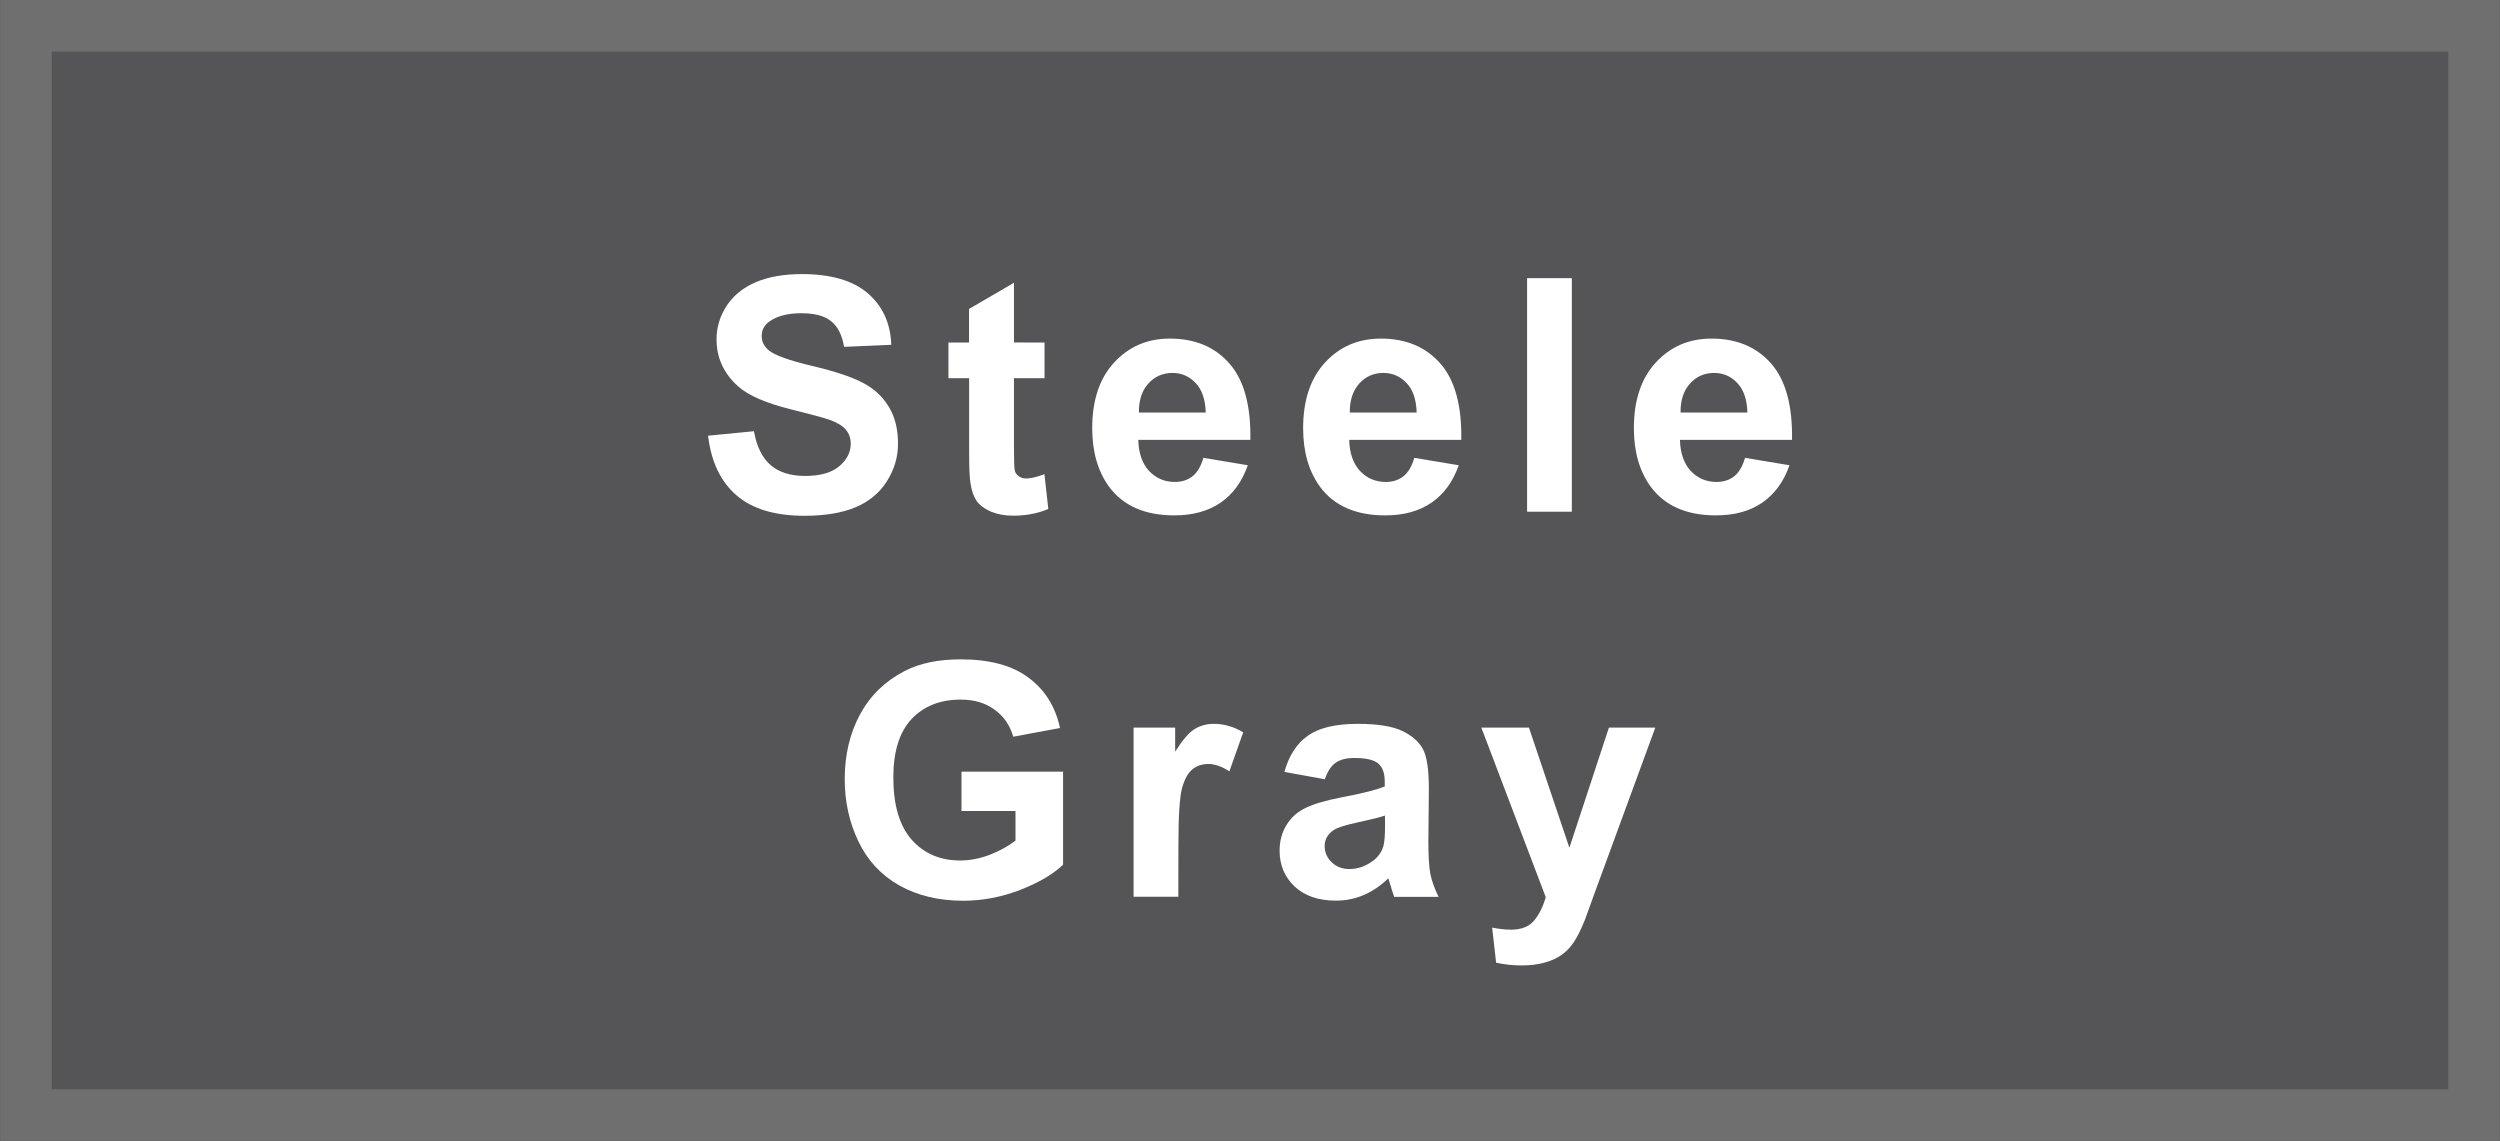 <?xml version="1.0" encoding="UTF-8" standalone="no"?>
<!-- Created with Inkscape (http://www.inkscape.org/) -->

<svg
   xmlns:dc="http://purl.org/dc/elements/1.1/"
   xmlns:cc="http://creativecommons.org/ns#"
   xmlns:rdf="http://www.w3.org/1999/02/22-rdf-syntax-ns#"
   xmlns:svg="http://www.w3.org/2000/svg"
   xmlns="http://www.w3.org/2000/svg"
   xmlns:sodipodi="http://sodipodi.sourceforge.net/DTD/sodipodi-0.dtd"
   xmlns:inkscape="http://www.inkscape.org/namespaces/inkscape"
   width="92.73"
   height="42.322"
   viewBox="0 0 24.535 11.198"
   version="1.1"
   id="svg20046"
   sodipodi:docname="wood-colour-steele.svg"
   inkscape:version="0.92.2 5c3e80d, 2017-08-06">
  <rect x="0" y="0" width="24.535" height="11.198" fill="#333333" stroke="none"/>
  <defs
     id="defs20040" />
  <sodipodi:namedview
     id="base"
     pagecolor="#ffffff"
     bordercolor="#666666"
     borderopacity="1.0"
     inkscape:pageopacity="0.0"
     inkscape:pageshadow="2"
     inkscape:zoom="1.4"
     inkscape:cx="-108.52451"
     inkscape:cy="25.986103"
     inkscape:document-units="mm"
     inkscape:current-layer="layer6"
     showgrid="false"
     units="px"
     inkscape:window-width="1920"
     inkscape:window-height="992"
     inkscape:window-x="0"
     inkscape:window-y="1"
     inkscape:window-maximized="1" />
  <g
     inkscape:groupmode="layer"
     id="layer6"
     inkscape:label="new"
     transform="translate(0.12,0.227)">
    <path
       transform="translate(0,-286.417)"
       style="opacity:1;fill:#555557;fill-opacity:1;stroke:#6f6f6f;stroke-width:0.507;stroke-miterlimit:4;stroke-dasharray:none;stroke-dashoffset:0;stroke-opacity:1"
       d="M 0.134,286.443 H 24.161 v 10.691 H 0.134 Z"
       id="rect20656" />
  </g>
  <g
     inkscape:groupmode="layer"
     id="layer7"
     inkscape:label="text"
     transform="translate(0.12,0.227)">
    <g
       aria-label="Steele"
       style="font-style:normal;font-variant:normal;font-weight:bold;font-stretch:normal;font-size:3.201px;line-height:1.25;font-family:Arial;-inkscape-font-specification:'Arial, Bold';font-variant-ligatures:normal;font-variant-caps:normal;font-variant-numeric:normal;font-feature-settings:normal;text-align:start;letter-spacing:0.288px;word-spacing:0px;writing-mode:lr-tb;text-anchor:start;fill:#ffffff;fill-opacity:1;stroke:none;stroke-width:0.4"
       id="text20660">
      <path
         d="m 6.829,4.049 0.45,-0.044 q 0.041,0.227 0.164,0.333 0.125,0.106 0.336,0.106 0.224,0 0.336,-0.094 0.114,-0.095 0.114,-0.222 0,-0.081 -0.048,-0.138 Q 8.134,3.933 8.016,3.891 7.934,3.863 7.645,3.791 7.273,3.699 7.123,3.564 q -0.211,-0.189 -0.211,-0.461 0,-0.175 0.098,-0.327 0.1,-0.153 0.286,-0.233 0.188,-0.08 0.452,-0.08 0.431,0 0.649,0.189 0.219,0.189 0.23,0.505 l -0.463,0.02 Q 8.134,3.002 8.036,2.925 7.939,2.847 7.744,2.847 q -0.202,0 -0.316,0.083 -0.073,0.053 -0.073,0.142 0,0.081 0.069,0.139 0.088,0.073 0.425,0.153 0.338,0.08 0.499,0.166 0.163,0.084 0.253,0.233 0.092,0.147 0.092,0.364 0,0.197 -0.109,0.369 -0.109,0.172 -0.309,0.256 -0.2,0.083 -0.499,0.083 -0.435,0 -0.667,-0.2 Q 6.874,4.433 6.829,4.049 Z"
         style="font-style:normal;font-variant:normal;font-weight:bold;font-stretch:normal;font-size:3.201px;font-family:Arial;-inkscape-font-specification:'Arial, Bold';font-variant-ligatures:normal;font-variant-caps:normal;font-variant-numeric:normal;font-feature-settings:normal;text-align:start;letter-spacing:0.288px;writing-mode:lr-tb;text-anchor:start;fill:#ffffff;fill-opacity:1;stroke-width:0.4"
         id="path21828" />
      <path
         d="M 10.131,3.135 V 3.485 H 9.831 V 4.154 q 0,0.203 0.008,0.238 0.009,0.033 0.039,0.055 0.031,0.022 0.075,0.022 0.061,0 0.177,-0.042 l 0.038,0.341 q -0.153,0.066 -0.347,0.066 -0.119,0 -0.214,-0.039 -0.095,-0.041 -0.141,-0.103 -0.044,-0.064 -0.061,-0.172 -0.014,-0.077 -0.014,-0.309 V 3.485 H 9.188 V 3.135 H 9.39 V 2.805 L 9.831,2.548 v 0.586 z"
         style="font-style:normal;font-variant:normal;font-weight:bold;font-stretch:normal;font-size:3.201px;font-family:Arial;-inkscape-font-specification:'Arial, Bold';font-variant-ligatures:normal;font-variant-caps:normal;font-variant-numeric:normal;font-feature-settings:normal;text-align:start;letter-spacing:0.288px;writing-mode:lr-tb;text-anchor:start;fill:#ffffff;fill-opacity:1;stroke-width:0.4"
         id="path21830" />
      <path
         d="m 11.688,4.266 0.438,0.073 q -0.084,0.241 -0.267,0.367 -0.181,0.125 -0.455,0.125 -0.433,0 -0.641,-0.283 -0.164,-0.227 -0.164,-0.572 0,-0.413 0.216,-0.646 0.216,-0.234 0.546,-0.234 0.37,0 0.585,0.245 0.214,0.244 0.205,0.749 h -1.1 q 0.005,0.195 0.106,0.305 0.102,0.108 0.253,0.108 0.103,0 0.174,-0.056 0.07,-0.056 0.106,-0.181 z m 0.025,-0.444 q -0.005,-0.191 -0.098,-0.289 -0.094,-0.1 -0.228,-0.1 -0.144,0 -0.238,0.105 -0.094,0.105 -0.092,0.284 z"
         style="font-style:normal;font-variant:normal;font-weight:bold;font-stretch:normal;font-size:3.201px;font-family:Arial;-inkscape-font-specification:'Arial, Bold';font-variant-ligatures:normal;font-variant-caps:normal;font-variant-numeric:normal;font-feature-settings:normal;text-align:start;letter-spacing:0.288px;writing-mode:lr-tb;text-anchor:start;fill:#ffffff;fill-opacity:1;stroke-width:0.4"
         id="path21832" />
      <path
         d="m 13.758,4.266 0.438,0.073 q -0.084,0.241 -0.267,0.367 -0.181,0.125 -0.455,0.125 -0.433,0 -0.641,-0.283 -0.164,-0.227 -0.164,-0.572 0,-0.413 0.216,-0.646 0.216,-0.234 0.546,-0.234 0.37,0 0.585,0.245 0.214,0.244 0.205,0.749 h -1.1 q 0.005,0.195 0.106,0.305 0.102,0.108 0.253,0.108 0.103,0 0.174,-0.056 0.07,-0.056 0.106,-0.181 z m 0.025,-0.444 q -0.005,-0.191 -0.098,-0.289 -0.094,-0.1 -0.228,-0.1 -0.144,0 -0.238,0.105 -0.094,0.105 -0.092,0.284 z"
         style="font-style:normal;font-variant:normal;font-weight:bold;font-stretch:normal;font-size:3.201px;font-family:Arial;-inkscape-font-specification:'Arial, Bold';font-variant-ligatures:normal;font-variant-caps:normal;font-variant-numeric:normal;font-feature-settings:normal;text-align:start;letter-spacing:0.288px;writing-mode:lr-tb;text-anchor:start;fill:#ffffff;fill-opacity:1;stroke-width:0.4"
         id="path21834" />
      <path
         d="M 14.867,4.795 V 2.503 h 0.439 v 2.292 z"
         style="font-style:normal;font-variant:normal;font-weight:bold;font-stretch:normal;font-size:3.201px;font-family:Arial;-inkscape-font-specification:'Arial, Bold';font-variant-ligatures:normal;font-variant-caps:normal;font-variant-numeric:normal;font-feature-settings:normal;text-align:start;letter-spacing:0.288px;writing-mode:lr-tb;text-anchor:start;fill:#ffffff;fill-opacity:1;stroke-width:0.4"
         id="path21836" />
      <path
         d="m 17.004,4.266 0.438,0.073 q -0.084,0.241 -0.267,0.367 -0.181,0.125 -0.455,0.125 -0.433,0 -0.641,-0.283 -0.164,-0.227 -0.164,-0.572 0,-0.413 0.216,-0.646 0.216,-0.234 0.546,-0.234 0.37,0 0.585,0.245 0.214,0.244 0.205,0.749 h -1.1 q 0.005,0.195 0.106,0.305 0.102,0.108 0.253,0.108 0.103,0 0.174,-0.056 0.07,-0.056 0.106,-0.181 z m 0.025,-0.444 q -0.005,-0.191 -0.098,-0.289 -0.094,-0.1 -0.228,-0.1 -0.144,0 -0.238,0.105 -0.094,0.105 -0.092,0.284 z"
         style="font-style:normal;font-variant:normal;font-weight:bold;font-stretch:normal;font-size:3.201px;font-family:Arial;-inkscape-font-specification:'Arial, Bold';font-variant-ligatures:normal;font-variant-caps:normal;font-variant-numeric:normal;font-feature-settings:normal;text-align:start;letter-spacing:0.288px;writing-mode:lr-tb;text-anchor:start;fill:#ffffff;fill-opacity:1;stroke-width:0.4"
         id="path21838" />
    </g>
    <g
       aria-label="Gray"
       style="font-style:normal;font-variant:normal;font-weight:bold;font-stretch:normal;font-size:3.201px;line-height:1.25;font-family:Arial;-inkscape-font-specification:'Arial, Bold';font-variant-ligatures:normal;font-variant-caps:normal;font-variant-numeric:normal;font-feature-settings:normal;text-align:start;letter-spacing:0.288px;word-spacing:0px;writing-mode:lr-tb;text-anchor:start;fill:#ffffff;fill-opacity:1;stroke:none;stroke-width:0.4"
       id="text20669">
      <path
         d="M 9.316,7.732 V 7.346 H 10.313 V 8.259 Q 10.168,8.399 9.891,8.507 9.616,8.613 9.333,8.613 8.974,8.613 8.706,8.463 8.439,8.312 8.305,8.032 8.17,7.751 8.17,7.421 q 0,-0.358 0.15,-0.636 0.15,-0.278 0.439,-0.427 0.22,-0.114 0.549,-0.114 0.427,0 0.666,0.18 0.241,0.178 0.309,0.494 L 9.824,7.003 Q 9.776,6.835 9.641,6.738 9.508,6.639 9.308,6.639 q -0.303,0 -0.483,0.192 -0.178,0.192 -0.178,0.571 0,0.408 0.181,0.613 0.181,0.203 0.475,0.203 0.145,0 0.291,-0.056 0.147,-0.058 0.252,-0.139 V 7.732 Z"
         style="font-style:normal;font-variant:normal;font-weight:bold;font-stretch:normal;font-size:3.201px;font-family:Arial;-inkscape-font-specification:'Arial, Bold';font-variant-ligatures:normal;font-variant-caps:normal;font-variant-numeric:normal;font-feature-settings:normal;text-align:start;letter-spacing:0.288px;writing-mode:lr-tb;text-anchor:start;fill:#ffffff;fill-opacity:1;stroke-width:0.4"
         id="path21819" />
      <path
         d="m 11.444,8.574 h -0.439 v -1.66 h 0.408 v 0.236 q 0.105,-0.167 0.188,-0.22 0.084,-0.053 0.191,-0.053 0.15,0 0.289,0.083 l -0.136,0.383 q -0.111,-0.072 -0.206,-0.072 -0.092,0 -0.156,0.052 -0.064,0.05 -0.102,0.183 -0.036,0.133 -0.036,0.556 z"
         style="font-style:normal;font-variant:normal;font-weight:bold;font-stretch:normal;font-size:3.201px;font-family:Arial;-inkscape-font-specification:'Arial, Bold';font-variant-ligatures:normal;font-variant-caps:normal;font-variant-numeric:normal;font-feature-settings:normal;text-align:start;letter-spacing:0.288px;writing-mode:lr-tb;text-anchor:start;fill:#ffffff;fill-opacity:1;stroke-width:0.4"
         id="path21821" />
      <path
         d="m 12.884,7.421 -0.399,-0.072 q 0.067,-0.241 0.231,-0.356 0.164,-0.116 0.488,-0.116 0.294,0 0.438,0.07 0.144,0.069 0.202,0.177 0.059,0.106 0.059,0.392 l -0.005,0.513 q 0,0.219 0.02,0.324 0.022,0.103 0.08,0.222 h -0.435 q -0.017,-0.044 -0.042,-0.13 -0.011,-0.039 -0.016,-0.052 -0.113,0.109 -0.241,0.164 -0.128,0.055 -0.274,0.055 -0.256,0 -0.405,-0.139 -0.147,-0.139 -0.147,-0.352 0,-0.141 0.067,-0.25 0.067,-0.111 0.188,-0.169 0.122,-0.059 0.35,-0.103 0.308,-0.058 0.427,-0.108 v -0.044 q 0,-0.127 -0.063,-0.18 -0.063,-0.055 -0.236,-0.055 -0.117,0 -0.183,0.047 -0.066,0.045 -0.106,0.161 z m 0.588,0.356 q -0.084,0.028 -0.267,0.067 -0.183,0.039 -0.239,0.077 -0.086,0.061 -0.086,0.155 0,0.092 0.069,0.159 0.069,0.067 0.175,0.067 0.119,0 0.227,-0.078 0.08,-0.059 0.105,-0.145 0.017,-0.056 0.017,-0.214 z"
         style="font-style:normal;font-variant:normal;font-weight:bold;font-stretch:normal;font-size:3.201px;font-family:Arial;-inkscape-font-specification:'Arial, Bold';font-variant-ligatures:normal;font-variant-caps:normal;font-variant-numeric:normal;font-feature-settings:normal;text-align:start;letter-spacing:0.288px;writing-mode:lr-tb;text-anchor:start;fill:#ffffff;fill-opacity:1;stroke-width:0.4"
         id="path21823" />
      <path
         d="m 14.418,6.914 h 0.467 l 0.397,1.179 0.388,-1.179 h 0.455 L 15.539,8.512 15.434,8.801 q -0.058,0.145 -0.111,0.222 -0.052,0.077 -0.12,0.123 -0.067,0.048 -0.167,0.075 -0.098,0.027 -0.224,0.027 -0.127,0 -0.249,-0.027 l -0.039,-0.344 q 0.103,0.02 0.186,0.02 0.153,0 0.227,-0.091 0.073,-0.089 0.113,-0.228 z"
         style="font-style:normal;font-variant:normal;font-weight:bold;font-stretch:normal;font-size:3.201px;font-family:Arial;-inkscape-font-specification:'Arial, Bold';font-variant-ligatures:normal;font-variant-caps:normal;font-variant-numeric:normal;font-feature-settings:normal;text-align:start;letter-spacing:0.288px;writing-mode:lr-tb;text-anchor:start;fill:#ffffff;fill-opacity:1;stroke-width:0.4"
         id="path21825" />
    </g>
  </g>
</svg>
